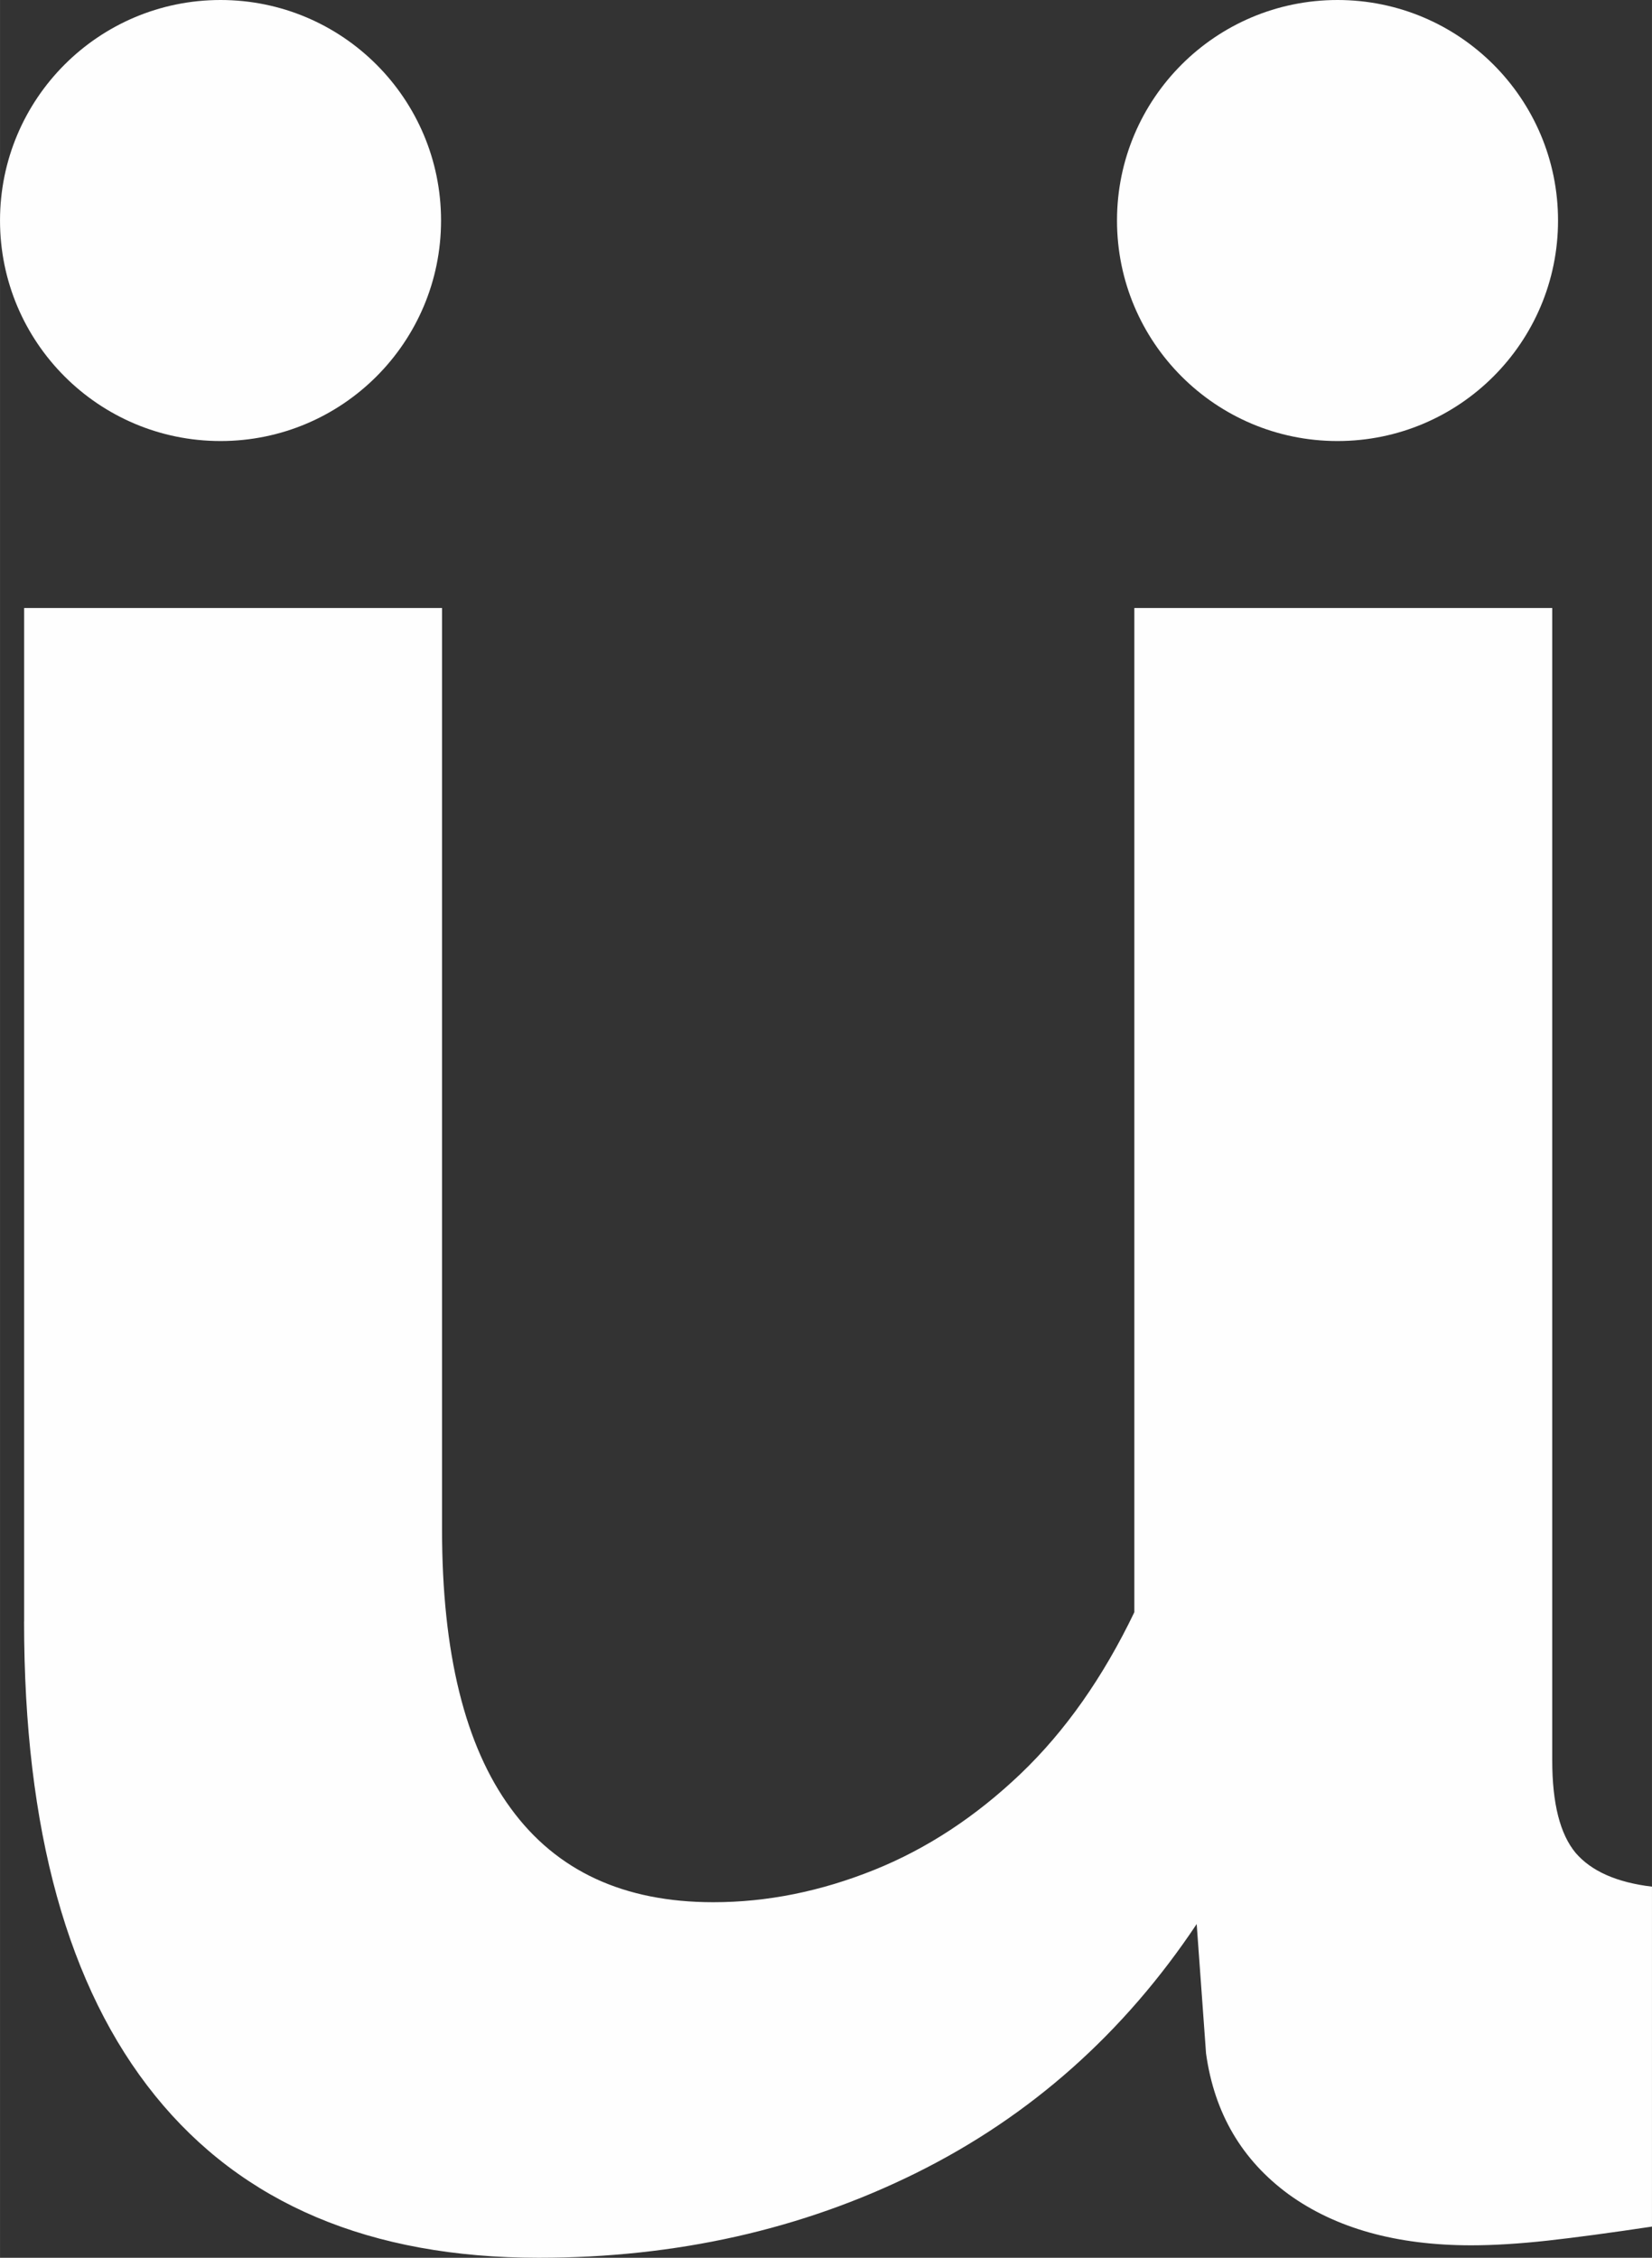 <?xml version="1.0" encoding="UTF-8"?>
<!DOCTYPE svg PUBLIC "-//W3C//DTD SVG 1.1//EN" "http://www.w3.org/Graphics/SVG/1.1/DTD/svg11.dtd">
<!-- Creator: CorelDRAW X7 -->
<svg xmlns="http://www.w3.org/2000/svg" xml:space="preserve" width="180px" height="246px" version="1.1" style="shape-rendering:geometricPrecision; text-rendering:geometricPrecision; image-rendering:optimizeQuality; fill-rule:evenodd; clip-rule:evenodd"
viewBox="0 0 97959325 133880337"
 xmlns:xlink="http://www.w3.org/1999/xlink">
 <rect x="0" y="0" width="97959325" height="133880337" fill="#333333" stroke="none"/>
 <defs>
  <style type="text/css">
   <![CDATA[
    .fil1 {fill:#FEFEFE}
    .fil0 {fill:#FEFEFE;fill-rule:nonzero}
   ]]>
  </style>
 </defs>
 <g id="Camada_x0020_1">
  <g id="_3198247894384">
   <path id="_7" class="fil0" d="M1430624 96152513l0 -60100304 24780843 0 0 54645329c0,7305497 1355683,12823541 4068466,16521889 2712715,3729241 6716829,5577065 12018954,5577065 3206273,0 6380304,-647689 9524857,-1910893 3144485,-1261788 6041011,-3172682 8692074,-5700371 2648364,-2527690 4898482,-5733963 6747656,-9583811l0 -59549208 24780910 0 0 68331130c0,2558516 462597,4374165 1386510,5487217 925261,1079461 2435211,1753930 4528431,2003373l0 20157235c-2463338,370118 -4528431,647689 -6193861,832715 -1664149,182394 -3172749,277571 -4528432,277571 -4441282,0 -8045734,-1017740 -10820169,-3021180 -2774435,-2034199 -4407757,-4808634 -4901180,-8354132l-555211 -7675615c-4315143,6472782 -9861383,11404789 -16642563,14765261 -6781248,3357774 -14240944,5024553 -22376526,5024553 -9987454,0 -17567892,-3206205 -22746644,-9617335 -5181451,-6411130 -7768162,-15781720 -7768162,-28109140l4047 -1349z"/>
   <path class="fil1" d="M13076223 0c7221989,0 13076290,5854300 13076290,13076290 0,7221922 -5854301,13076223 -13076290,13076223 -7221923,0 -13076223,-5854301 -13076223,-13076223 0,-7221990 5854300,-13076290 13076223,-13076290z"/>
   <path class="fil1" d="M79311973 0c7221922,0 13076223,5854300 13076223,13076290 0,7221922 -5854301,13076223 -13076223,13076223 -7221990,0 -13076223,-5854301 -13076223,-13076223 0,-7221990 5854233,-13076290 13076223,-13076290z"/>
  </g>
 </g>
</svg>
